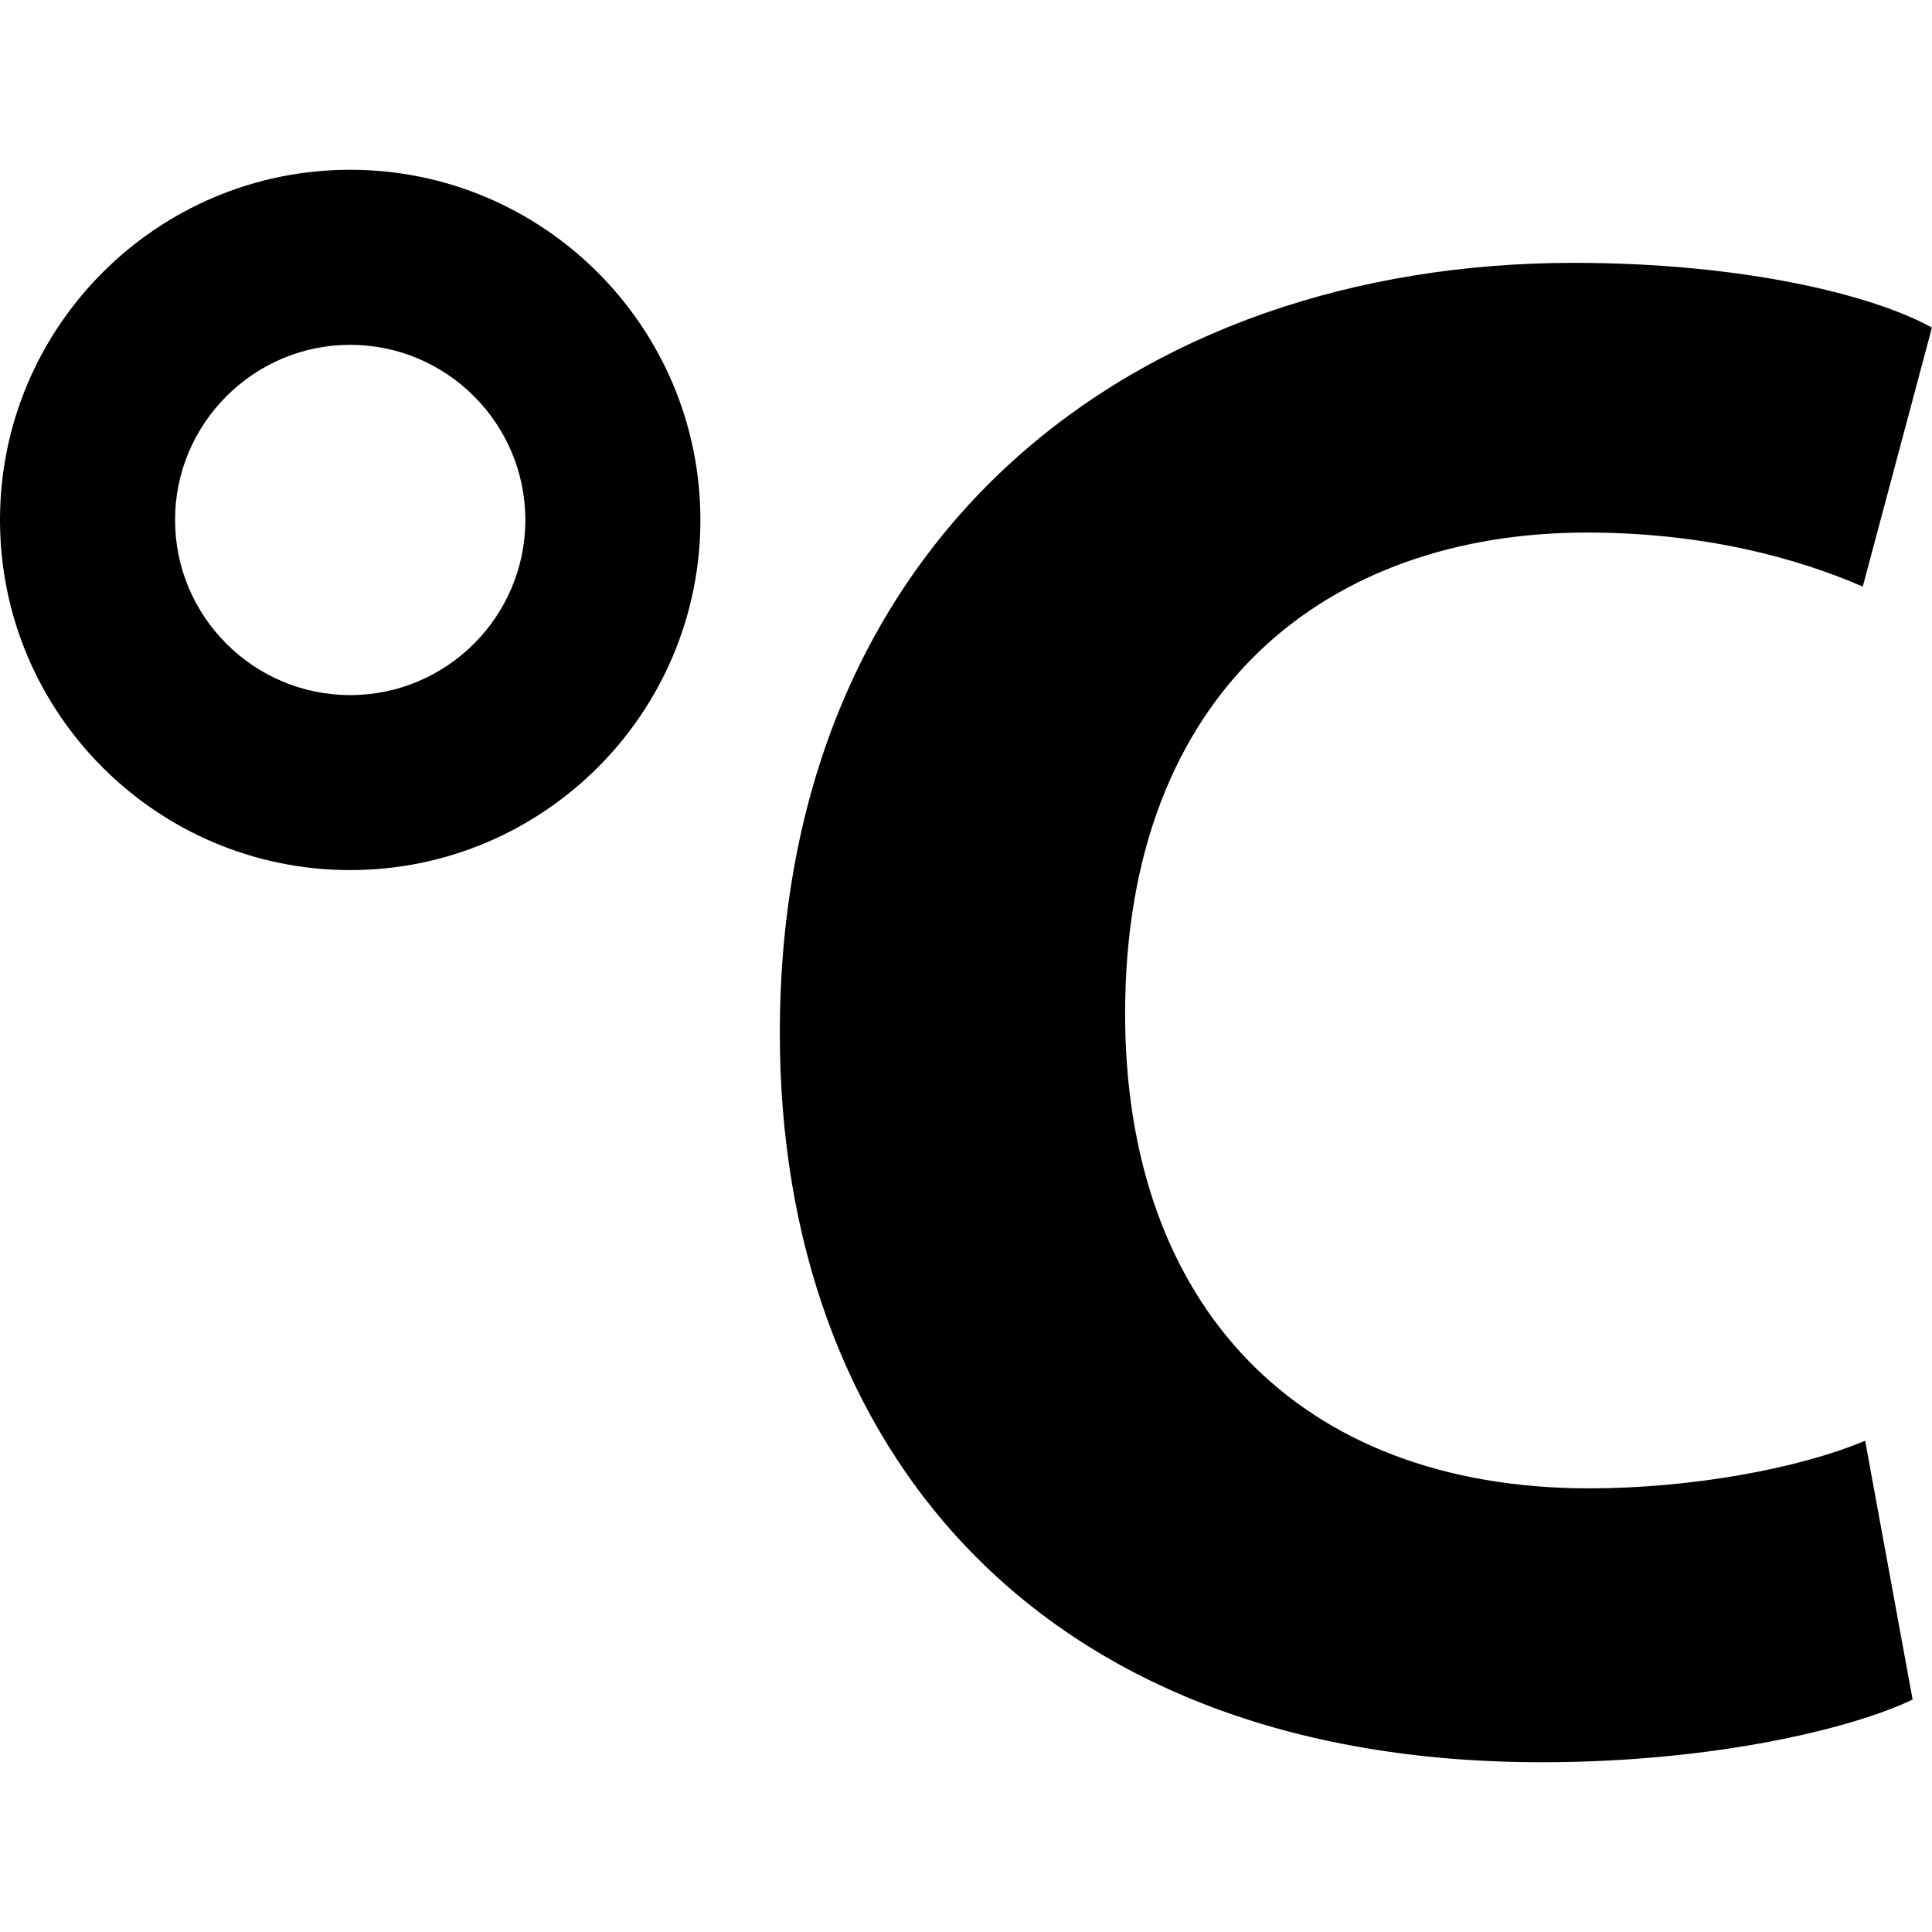 <?xml version="1.0" encoding="iso-8859-1"?>
<!-- Uploaded to: SVG Repo, www.svgrepo.com, Generator: SVG Repo Mixer Tools -->
<!DOCTYPE svg PUBLIC "-//W3C//DTD SVG 1.1//EN" "http://www.w3.org/Graphics/SVG/1.1/DTD/svg11.dtd">
<svg fill="#000000" version="1.1" id="Capa_1" xmlns="http://www.w3.org/2000/svg" xmlns:xlink="http://www.w3.org/1999/xlink" 
	 width="800px" height="800px" viewBox="0 0 25.924 25.924"
	 xml:space="preserve">
<g>
	<path d="M4.699,2.278C2.107,2.278,0,4.386,0,6.977c0,2.593,2.107,4.698,4.699,4.698s4.7-2.106,4.699-4.698
		C9.398,4.386,7.291,2.278,4.699,2.278z M4.699,9.327c-1.295,0-2.35-1.054-2.35-2.35c0-1.294,1.055-2.35,2.35-2.35
		s2.35,1.055,2.35,2.35C7.049,8.273,5.994,9.327,4.699,9.327z M21.324,19.971c-3.91,0-6.227-2.463-6.227-6.369
		c0-4.342,2.721-6.456,6.195-6.456c1.592,0,2.836,0.349,3.703,0.725l0.928-3.475c-0.782-0.435-2.52-0.869-4.807-0.869
		c-5.904,0-10.652,3.678-10.652,10.336c0,5.558,3.475,9.783,10.221,9.783c2.346,0,4.198-0.464,4.979-0.841l-0.637-3.473
		C24.131,19.709,22.683,19.971,21.324,19.971z"/>
</g>
</svg>